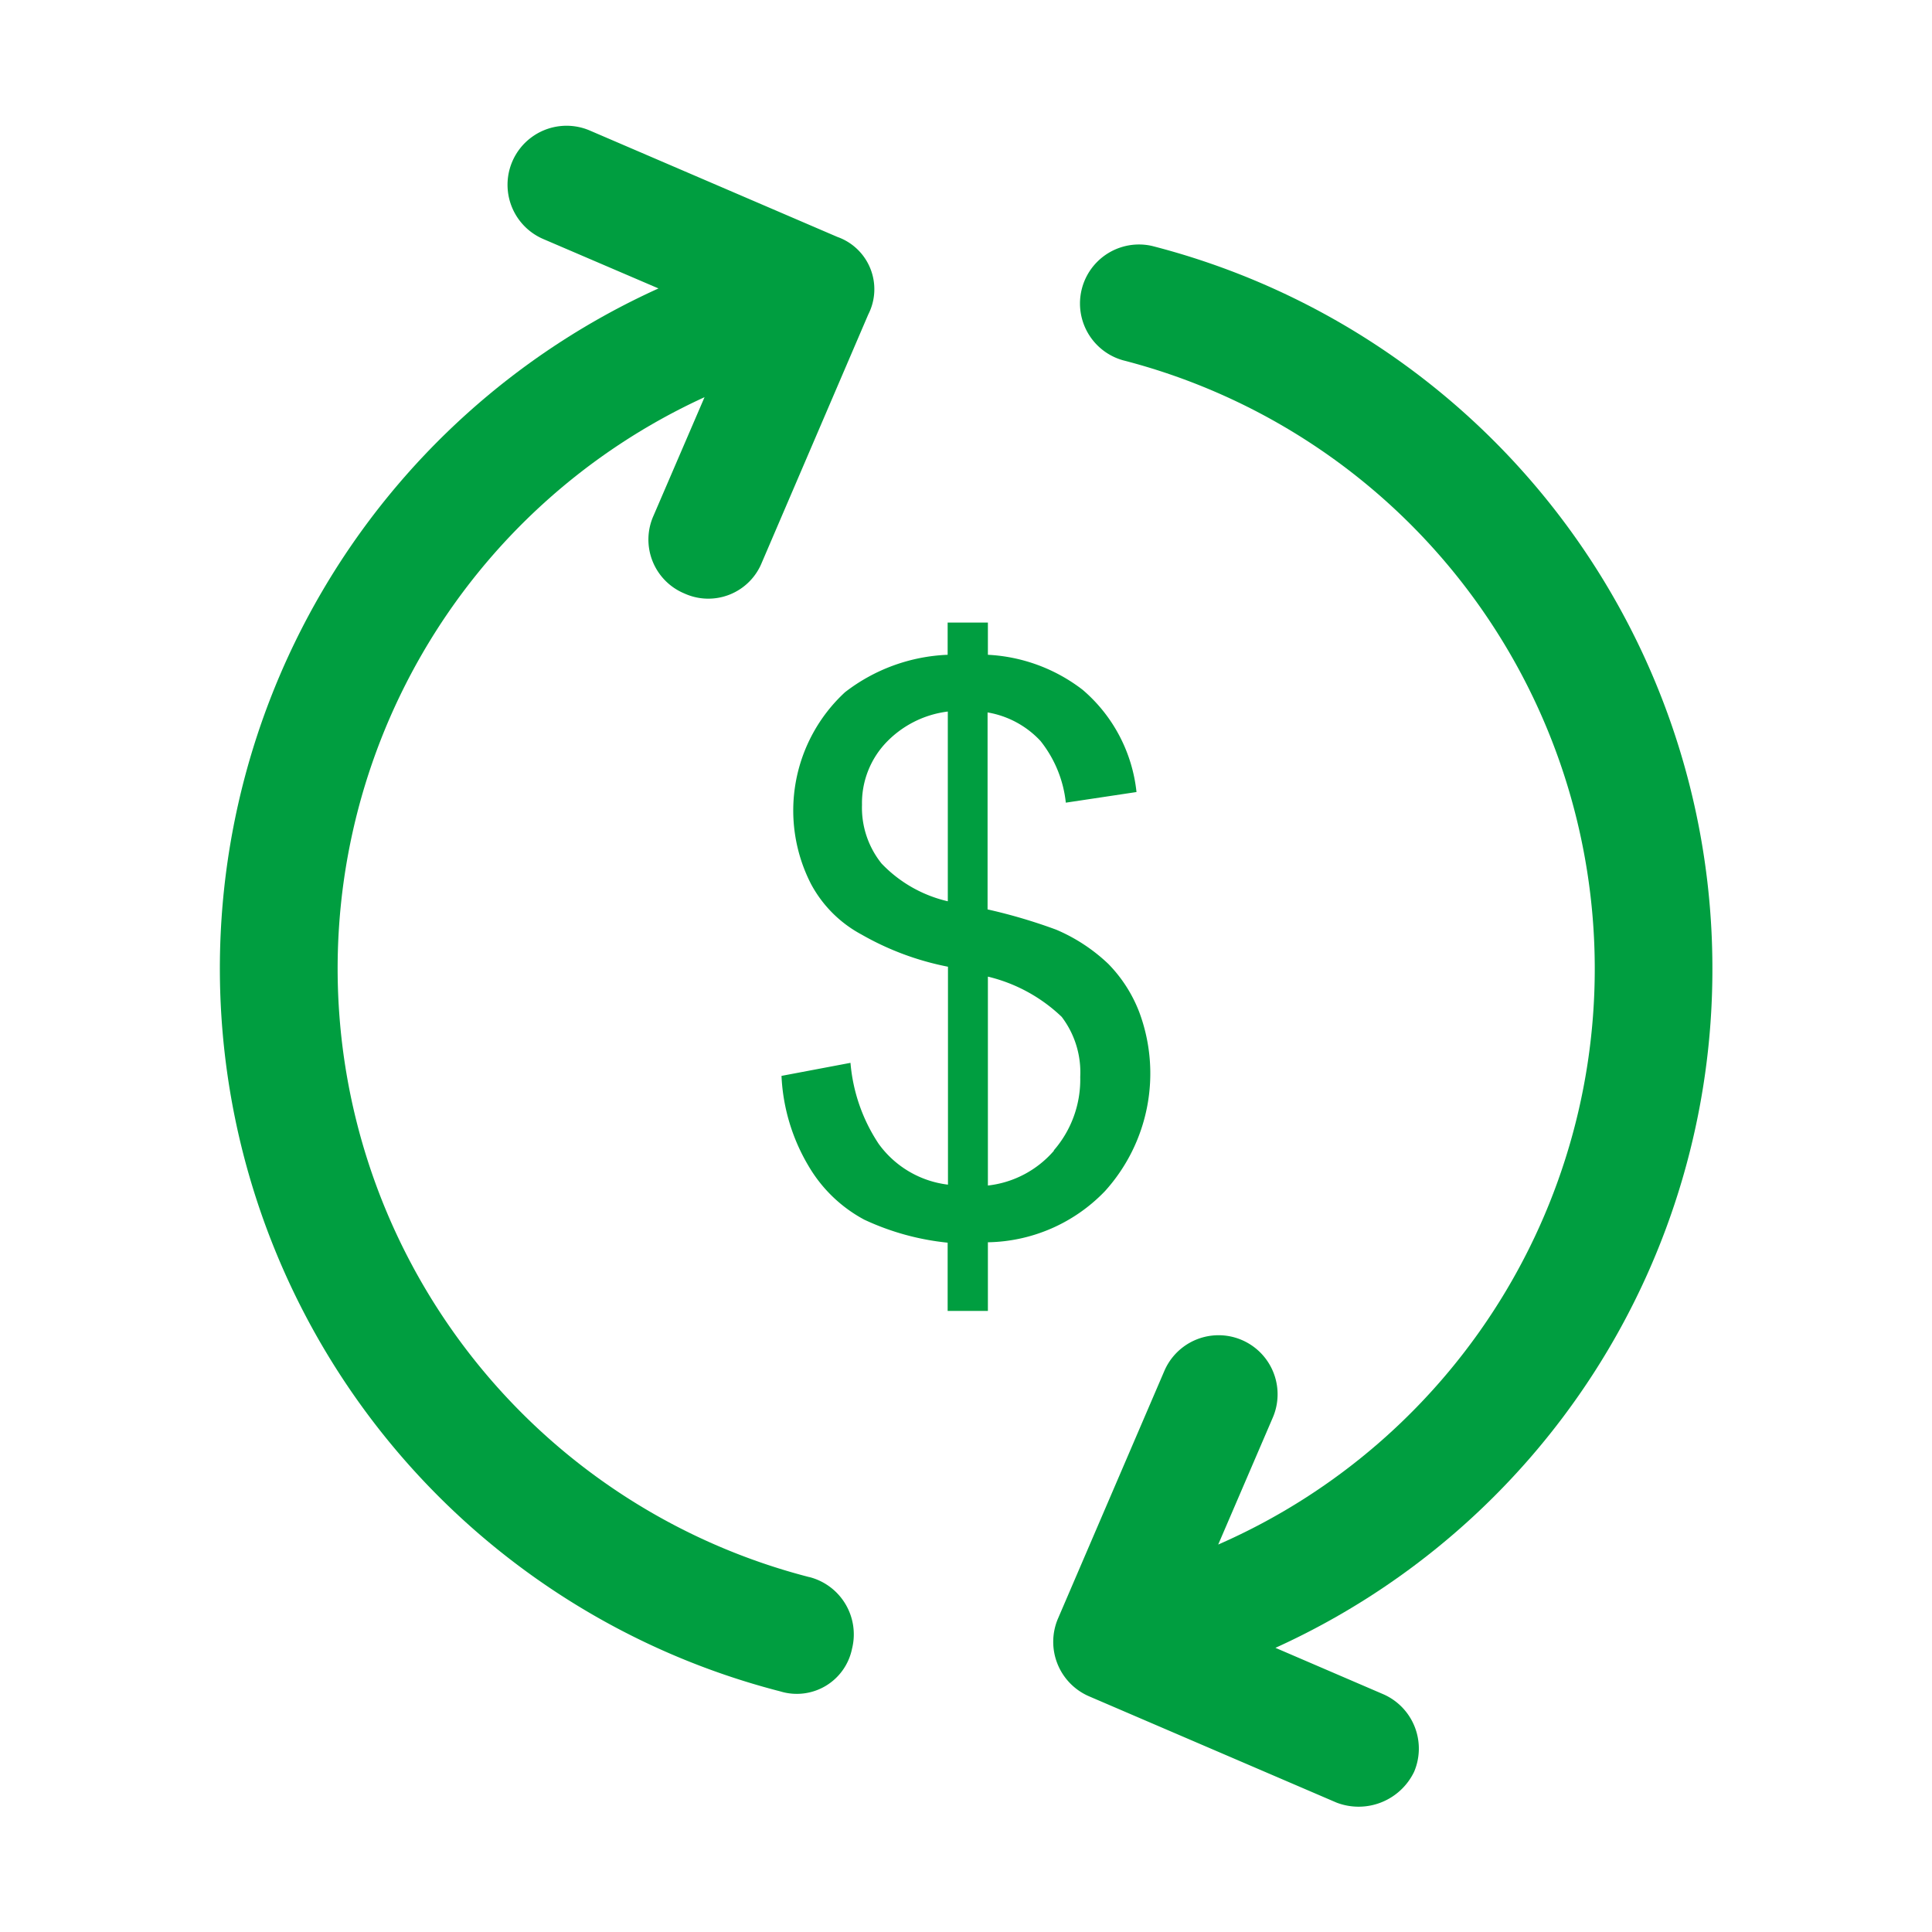 <svg xmlns="http://www.w3.org/2000/svg" width="24" height="24" viewBox="0 0 24 24">
    <path data-name="Rectangle 1946" style="fill:transparent" d="M0 0h24v24H0z"/>
    <g data-name="money-svgrepo-com (1)">
        <g data-name="Group 3589">
            <g data-name="Group 3588">
                <path data-name="Path 1649" d="M289.71 54.446a9.263 9.263 0 0 0-6.962-8.978.733.733 0 0 0-.362 1.42 7.806 7.806 0 0 1 1.185 14.712l.678-1.577a.733.733 0 1 0-1.347-.58l-1.322 3.078a.737.737 0 0 0 .384.963l3.078 1.322a.765.765 0 0 0 .963-.384.737.737 0 0 0-.384-.963l-1.339-.576a9.251 9.251 0 0 0 5.428-8.437z" transform="translate(-268.438 -42.413)" style="fill:#009e40"/>
                <path data-name="Path 1650" d="M45.924 29.049a7.806 7.806 0 0 1-1.3-14.657l-.635 1.475a.725.725 0 0 0 .384.963.717.717 0 0 0 .963-.384l1.322-3.082a.689.689 0 0 0-.384-.963L43.2 11.08a.733.733 0 1 0-.58 1.347l1.432.614a9.273 9.273 0 0 0 1.513 17.428.7.7 0 0 0 .891-.529.735.735 0 0 0-.529-.891z" transform="translate(-35.872 -9.458)" style="fill:#009e40"/>
                <path data-name="Path 1651" d="M206.32 162.764a2.18 2.18 0 0 0 .426-2.221 1.752 1.752 0 0 0-.384-.6 2.166 2.166 0 0 0-.648-.426 6.691 6.691 0 0 0-.853-.252v-2.447a1.163 1.163 0 0 1 .657.354 1.48 1.48 0 0 1 .315.767l.878-.132a1.937 1.937 0 0 0-.669-1.27 2.1 2.1 0 0 0-1.177-.435v-.4h-.5v.4a2.226 2.226 0 0 0-1.275.465 2 2 0 0 0-.422 2.383 1.53 1.53 0 0 0 .627.627 3.515 3.515 0 0 0 1.074.4v2.707a1.244 1.244 0 0 1-.861-.507 2.137 2.137 0 0 1-.35-1.006l-.857.162a2.4 2.4 0 0 0 .337 1.121 1.77 1.77 0 0 0 .691.665 3.2 3.2 0 0 0 1.036.286v.848h.5v-.853a2.063 2.063 0 0 0 1.455-.636zm-1.953-3.6a1.651 1.651 0 0 1-.823-.469 1.107 1.107 0 0 1-.243-.729 1.092 1.092 0 0 1 .286-.759 1.275 1.275 0 0 1 .78-.4zm1.317 3.1a1.269 1.269 0 0 1-.819.431V160.1a2 2 0 0 1 .917.5 1.139 1.139 0 0 1 .23.746 1.341 1.341 0 0 1-.327.911z" transform="translate(-192.593 -147.968)" style="fill:#009e40"/>
            </g>
        </g>
    </g>
</svg>
